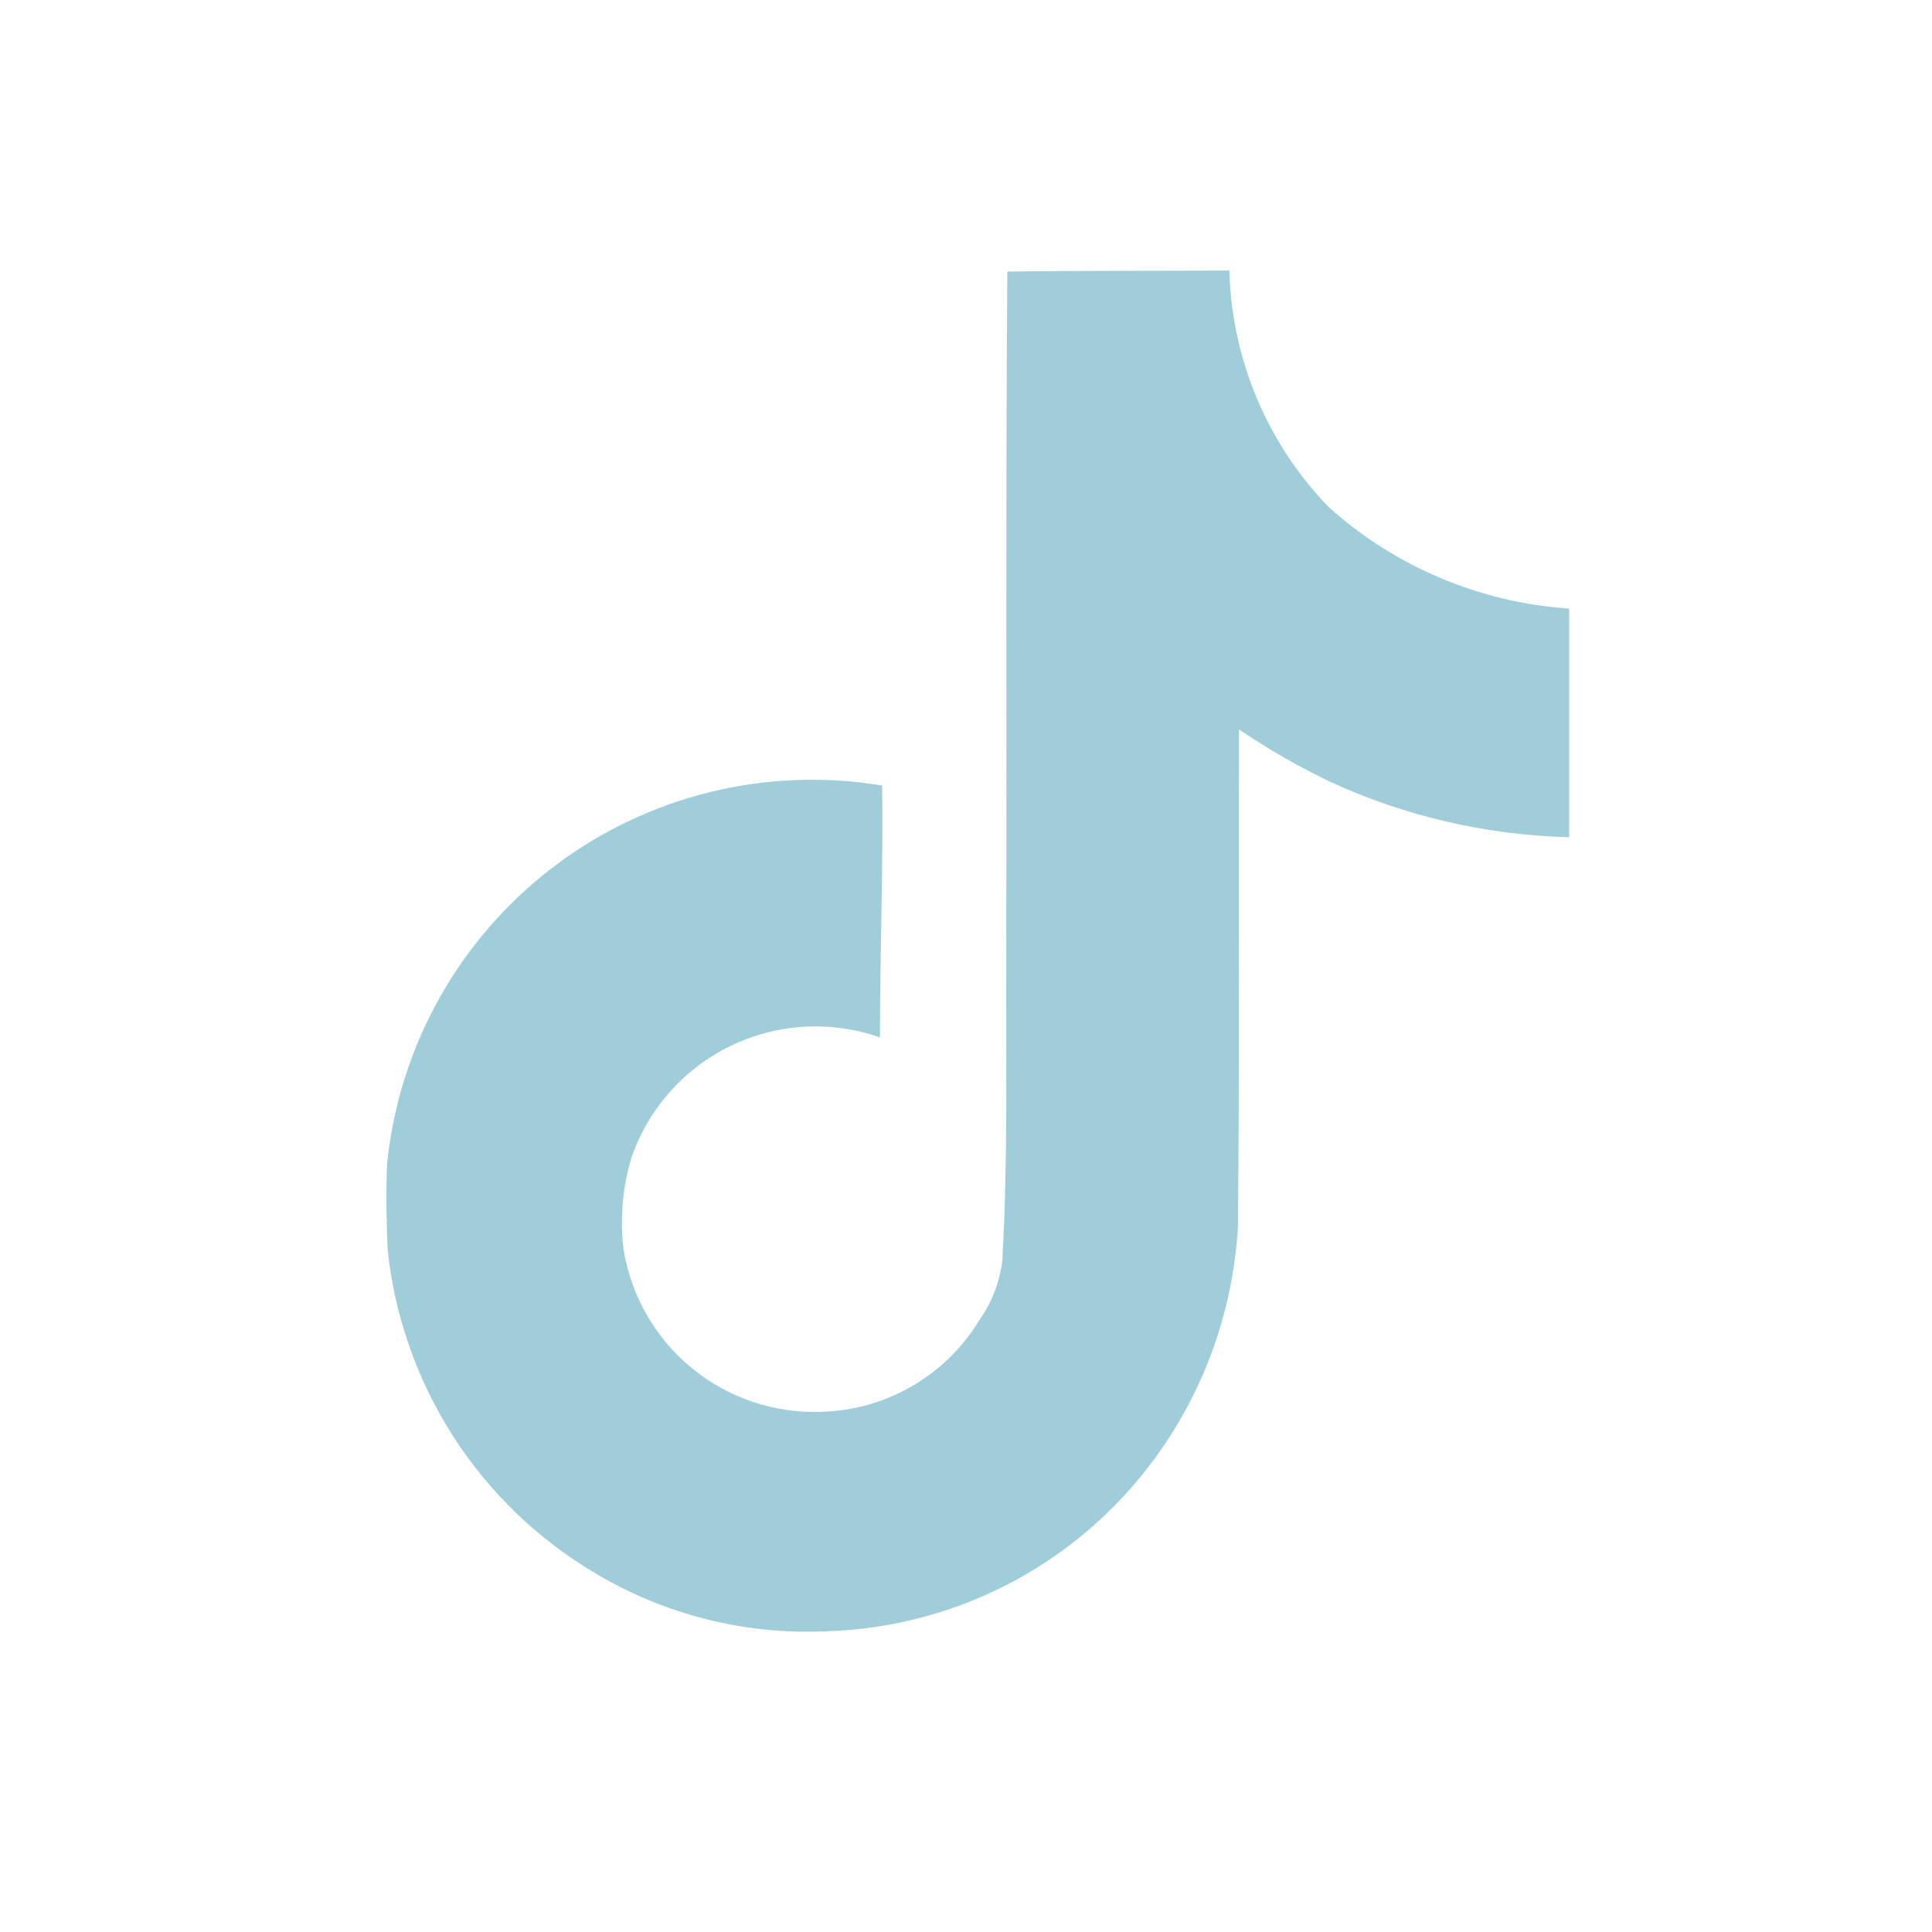 <svg width="36" height="36" viewBox="0 0 36 36" fill="none" xmlns="http://www.w3.org/2000/svg">
<g clip-path="url(#clip0_88_81)">
<path d="M18.775 5.061C20.159 5.04 21.534 5.051 22.907 5.04C22.95 6.689 23.61 8.262 24.757 9.448C25.997 10.562 27.576 11.228 29.239 11.34V15.6C27.705 15.562 26.195 15.214 24.8 14.574C24.205 14.29 23.633 13.962 23.087 13.591C23.077 16.678 23.098 19.764 23.067 22.84C22.986 24.333 22.492 25.775 21.64 27.004C20.937 28.02 20.006 28.856 18.921 29.446C17.836 30.035 16.627 30.361 15.393 30.397C13.88 30.466 12.379 30.087 11.08 29.308C10.011 28.673 9.105 27.797 8.435 26.749C7.765 25.701 7.35 24.511 7.222 23.273C7.201 22.745 7.191 22.216 7.212 21.699C7.319 20.615 7.649 19.565 8.179 18.613C8.709 17.662 9.429 16.829 10.294 16.167C11.159 15.505 12.15 15.028 13.207 14.765C14.264 14.502 15.364 14.459 16.438 14.638C16.459 16.202 16.396 17.766 16.396 19.331C15.945 19.172 15.467 19.105 14.99 19.132C14.512 19.159 14.045 19.28 13.615 19.488C13.185 19.697 12.8 19.988 12.483 20.345C12.165 20.703 11.922 21.119 11.766 21.571C11.601 22.122 11.55 22.702 11.618 23.273C11.756 24.144 12.209 24.934 12.891 25.493C13.573 26.052 14.436 26.342 15.317 26.307C15.909 26.289 16.486 26.125 16.997 25.827C17.509 25.53 17.938 25.11 18.245 24.605C18.481 24.273 18.629 23.888 18.677 23.484C18.783 21.592 18.741 19.711 18.75 17.819C18.76 13.559 18.739 9.31 18.77 5.061H18.775Z"  fill="#90C6D4" fill-opacity="0.867"/>
</g>
<defs>
<clipPath id="clip0_88_81">
<rect width="36" height="36"/>
</clipPath>
</defs>
</svg>
